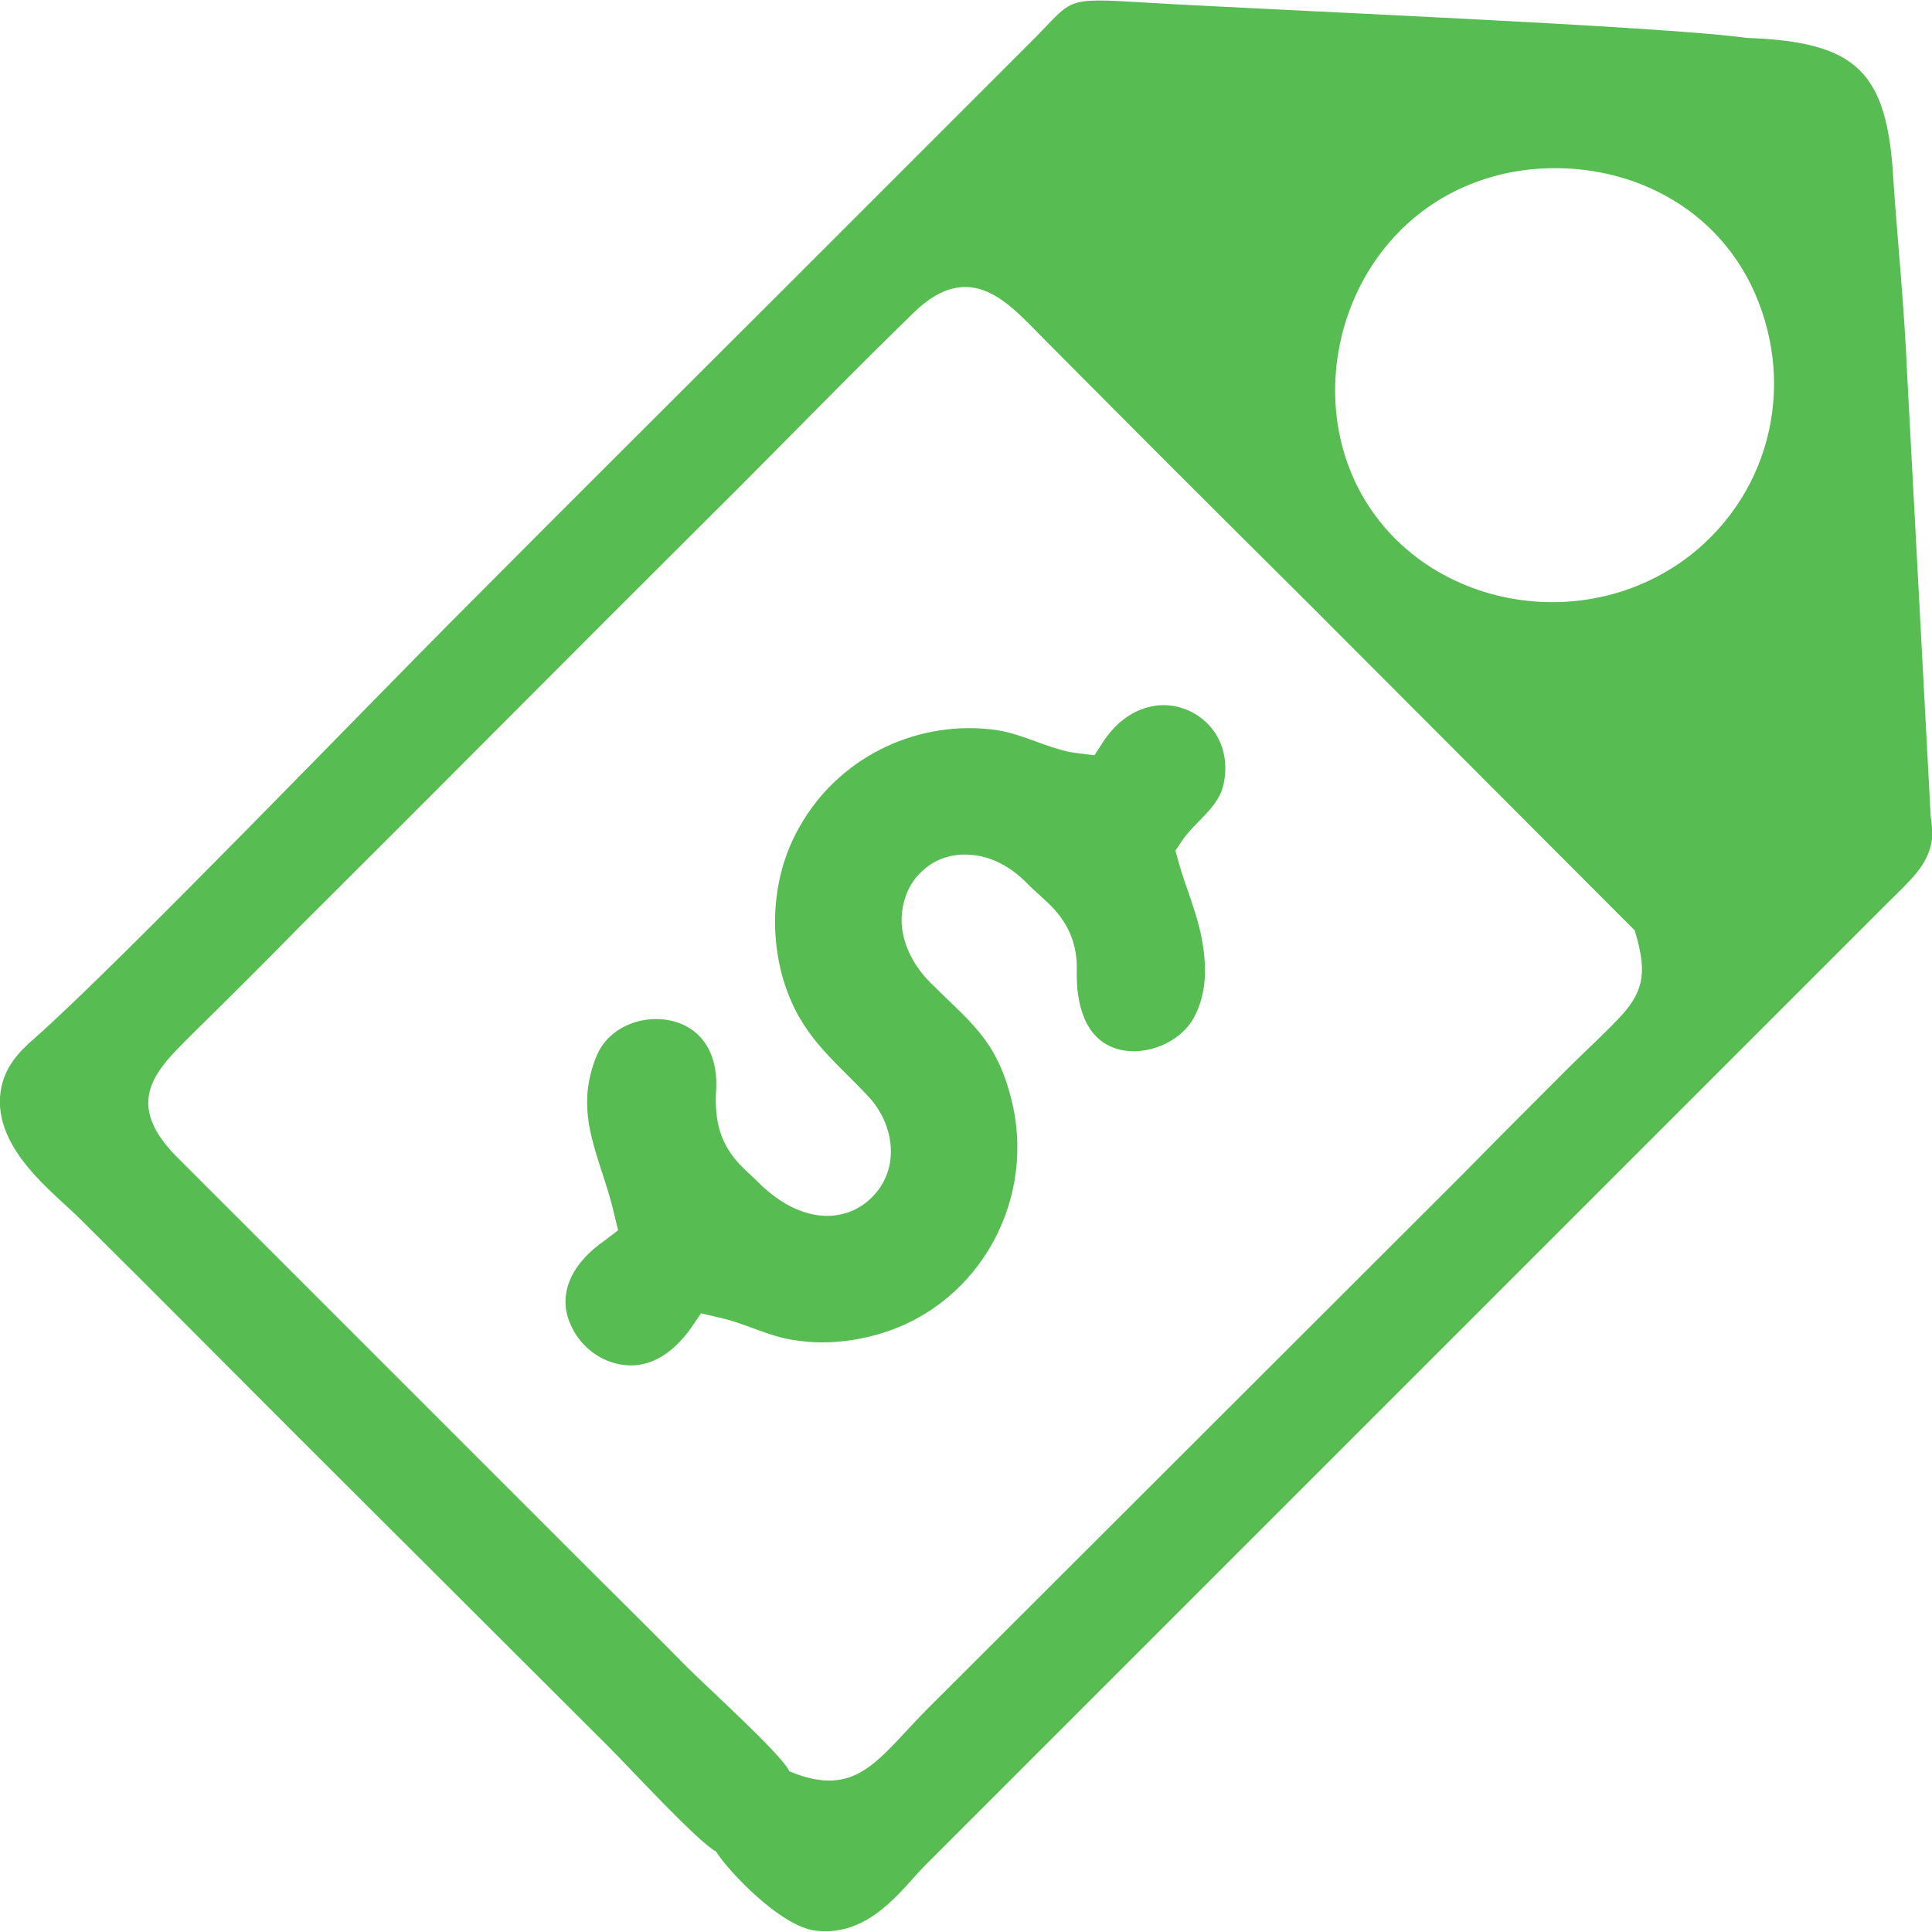 <?xml version="1.0" encoding="utf-8"?>
<svg xmlns="http://www.w3.org/2000/svg" xmlns:xlink="http://www.w3.org/1999/xlink" xmlns:xodm="http://www.corel.com/coreldraw/odm/2003" width="128px" height="128px" version="1.1" shape-rendering="geometricPrecision" text-rendering="geometricPrecision" image-rendering="optimizeQuality" fill-rule="evenodd" clip-rule="evenodd" viewBox="0 0 29.57 29.55">
 <g id="Camada_x0020_1">
  
  <path fill="#57BD52" d="M0.53 15.88c-0.23,0.2 -0.46,0.43 -0.52,0.81 -0.13,0.89 0.85,1.58 1.24,1.98 1.09,1.08 2.13,2.13 3.22,3.22l4.85 4.84c0.34,0.34 1.34,1.43 1.64,1.6 0.19,0.3 0.98,1.14 1.52,1.21 0.84,0.1 1.33,-0.65 1.68,-1l14.75 -14.75c0.32,-0.32 0.61,-0.56 0.66,-0.96l0 0 0 0c0.01,-0.1 0,-0.22 -0.02,-0.35l-0.36 -6.76c-0.04,-0.99 -0.16,-2.2 -0.21,-2.96 -0.09,-1.68 -0.56,-2.13 -2.25,-2.19 -1.26,-0.18 -7.37,-0.43 -9.19,-0.54 -1.31,-0.08 -1.09,-0.06 -1.78,0.62l-3.73 3.73c-1.65,1.65 -3.26,3.25 -4.91,4.91 -1.47,1.47 -5.31,5.46 -6.59,6.59zm11.55 11.22c-0.09,-0.23 -1.27,-1.3 -1.55,-1.58 -0.53,-0.54 -1.02,-1.02 -1.56,-1.56l-6.27 -6.27c-0.89,-0.9 -0.21,-1.41 0.34,-1.97 0.54,-0.53 1.03,-1.02 1.56,-1.56 2.11,-2.1 4.16,-4.17 6.27,-6.27 1.06,-1.05 2.05,-2.08 3.12,-3.12 0.88,-0.85 1.47,-0.11 1.98,0.4 1.55,1.56 2.48,2.49 4.07,4.07l4.98 4.99c0.18,0.6 0.16,0.9 -0.2,1.3 -0.27,0.29 -0.54,0.53 -0.82,0.81 -0.56,0.56 -1.07,1.07 -1.62,1.63l-8.21 8.2c-0.74,0.75 -1.06,1.36 -2.09,0.93zm8.51 -20.12c-0.56,-1.76 0.42,-3.96 2.57,-4.36 1.41,-0.25 2.95,0.33 3.64,1.73 0.7,1.44 0.34,3.14 -0.93,4.14 -1.81,1.4 -4.58,0.67 -5.28,-1.51zm-2.5 5.88c0.21,-0.31 0.57,-0.51 0.64,-0.88 0.09,-0.43 -0.07,-0.85 -0.45,-1.07 -0.21,-0.12 -0.46,-0.16 -0.69,-0.1 -0.3,0.07 -0.54,0.28 -0.71,0.54l-0.13 0.2 -0.24 -0.03c-0.08,-0.01 -0.15,-0.02 -0.22,-0.04 -0.4,-0.1 -0.72,-0.29 -1.15,-0.33 -1.17,-0.12 -2.32,0.46 -2.9,1.49 -0.41,0.71 -0.48,1.6 -0.24,2.38 0.26,0.82 0.72,1.15 1.28,1.74 0.41,0.43 0.51,1.12 0.06,1.56 -0.22,0.22 -0.52,0.31 -0.82,0.27 -0.36,-0.05 -0.67,-0.26 -0.92,-0.51 -0.13,-0.13 -0.27,-0.24 -0.38,-0.39 -0.23,-0.3 -0.28,-0.63 -0.26,-1 0.03,-0.45 -0.12,-0.87 -0.56,-1.04 -0.46,-0.17 -1.05,0.01 -1.26,0.48 -0.39,0.92 0.06,1.57 0.26,2.44l0.06 0.25 -0.21 0.16c-0.45,0.31 -0.77,0.8 -0.49,1.34 0.15,0.3 0.45,0.52 0.78,0.56 0.45,0.06 0.8,-0.23 1.04,-0.57l0.15 -0.22 0.25 0.06c0.44,0.09 0.79,0.31 1.24,0.36 0.42,0.06 0.86,0.01 1.26,-0.11 1.53,-0.46 2.4,-2.08 1.99,-3.62 -0.23,-0.89 -0.63,-1.15 -1.23,-1.75 -0.24,-0.24 -0.42,-0.56 -0.44,-0.91 -0.01,-0.31 0.1,-0.62 0.34,-0.82 0.21,-0.19 0.5,-0.26 0.78,-0.22 0.32,0.04 0.6,0.22 0.82,0.45 0.15,0.15 0.31,0.27 0.45,0.44 0.21,0.26 0.3,0.55 0.29,0.88 -0.01,0.48 0.11,1.06 0.64,1.2 0.42,0.11 0.94,-0.1 1.15,-0.48 0.21,-0.38 0.2,-0.82 0.12,-1.23 -0.08,-0.41 -0.24,-0.76 -0.35,-1.15l-0.05 -0.18 0.1 -0.15z"/>
 </g>
</svg>